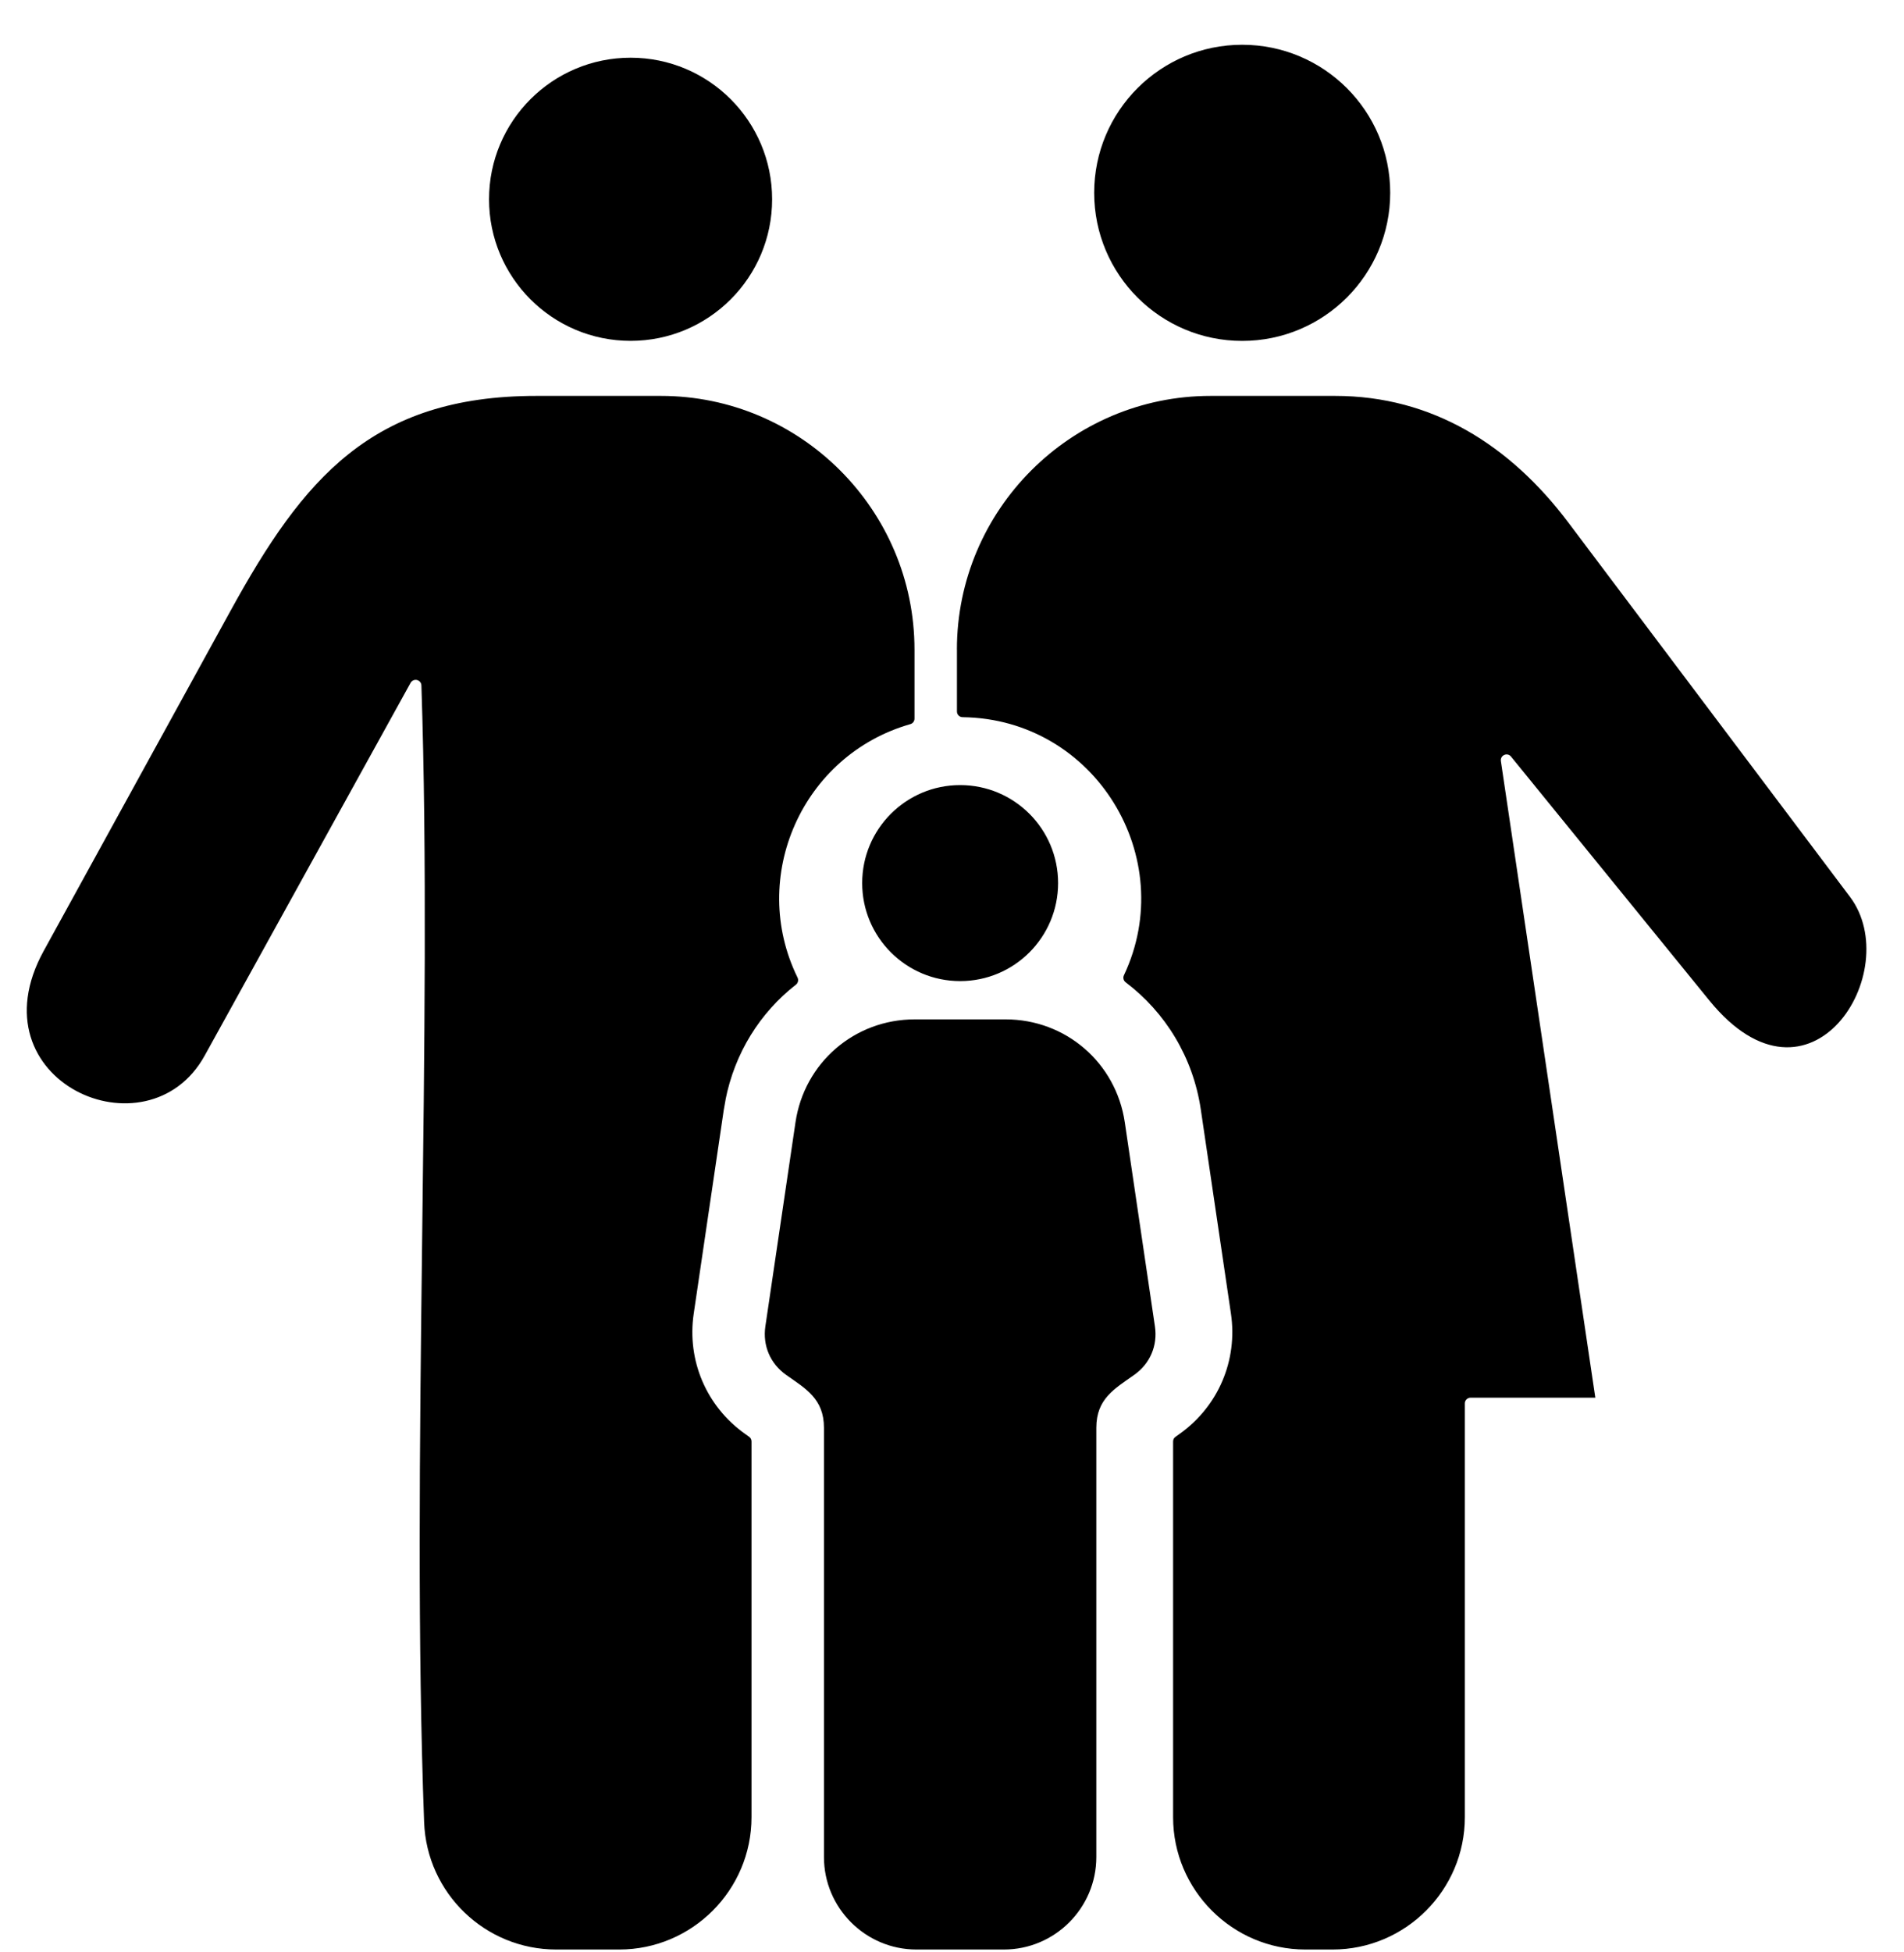 <svg width="40" height="41" viewBox="0 0 40 41" fill="none" xmlns="http://www.w3.org/2000/svg">
<path fill-rule="evenodd" clip-rule="evenodd" d="M15.25 23.055C15.247 23.072 15.243 23.09 15.239 23.108C15.434 22.111 15.968 21.265 16.721 20.678C16.766 20.642 16.78 20.581 16.755 20.529C15.72 18.417 16.852 15.855 19.125 15.207C19.177 15.192 19.212 15.145 19.212 15.091V13.642C19.212 10.707 16.819 8.314 13.885 8.314H11.266C7.806 8.314 6.365 10.058 4.846 12.821L0.917 19.971C-0.585 22.704 3.103 24.335 4.3 22.168L8.626 14.339C8.653 14.291 8.707 14.268 8.76 14.28C8.814 14.293 8.851 14.339 8.853 14.394C9.092 21.582 8.631 30.749 8.91 38.265C8.965 39.758 10.192 40.94 11.686 40.94H13.009C14.54 40.94 15.788 39.692 15.788 38.161V30.27C15.788 30.23 15.77 30.195 15.737 30.172L15.656 30.114C14.842 29.538 14.428 28.572 14.574 27.586L15.206 23.302C15.207 23.301 15.207 23.3 15.207 23.299L15.25 23.055ZM20.171 20.603C19.035 20.603 18.113 19.681 18.113 18.545C18.113 17.408 19.035 16.487 20.171 16.487C21.308 16.487 22.229 17.408 22.229 18.545C22.229 19.681 21.308 20.603 20.171 20.603ZM16.516 28.873C16.182 28.637 16.02 28.259 16.079 27.854L16.712 23.568C16.897 22.318 17.952 21.407 19.216 21.407H21.127C22.39 21.407 23.445 22.318 23.63 23.568L24.263 27.854C24.323 28.259 24.161 28.637 23.827 28.873C23.417 29.163 23.032 29.373 23.032 29.984V38.998C23.032 40.068 22.16 40.94 21.09 40.94H19.253C18.183 40.94 17.31 40.068 17.31 38.998V29.984C17.31 29.373 16.926 29.163 16.516 28.873ZM20.103 13.642C20.103 10.707 22.497 8.314 25.431 8.314H28.05C30.087 8.314 31.723 9.346 32.948 10.973L38.864 18.832C40.034 20.386 38.034 23.621 35.907 21.006L31.744 15.888C31.709 15.845 31.652 15.831 31.602 15.854C31.551 15.876 31.523 15.927 31.531 15.982L33.515 29.351C33.515 29.351 31.67 29.351 30.895 29.351C30.829 29.351 30.774 29.405 30.774 29.471V38.162C30.774 39.692 29.526 40.94 27.996 40.94H27.424C25.894 40.94 24.645 39.692 24.645 38.162V30.271C24.645 30.23 24.663 30.195 24.697 30.172L24.778 30.114C25.596 29.535 26.005 28.565 25.86 27.586L25.227 23.3C25.064 22.198 24.479 21.256 23.648 20.628C23.602 20.593 23.587 20.532 23.612 20.48C24.776 18.016 23.009 15.097 20.223 15.061C20.157 15.061 20.104 15.007 20.104 14.941V13.642H20.103ZM26.096 0.94C27.814 0.94 29.206 2.332 29.206 4.049C29.206 5.767 27.814 7.159 26.096 7.159C24.379 7.159 22.987 5.767 22.987 4.049C22.987 2.332 24.379 0.94 26.096 0.94ZM13.248 7.158C14.89 7.158 16.221 5.827 16.221 4.185C16.221 2.543 14.89 1.212 13.248 1.212C11.605 1.212 10.274 2.543 10.274 4.185C10.274 5.827 11.606 7.158 13.248 7.158Z" fill="black"/>
</svg>
